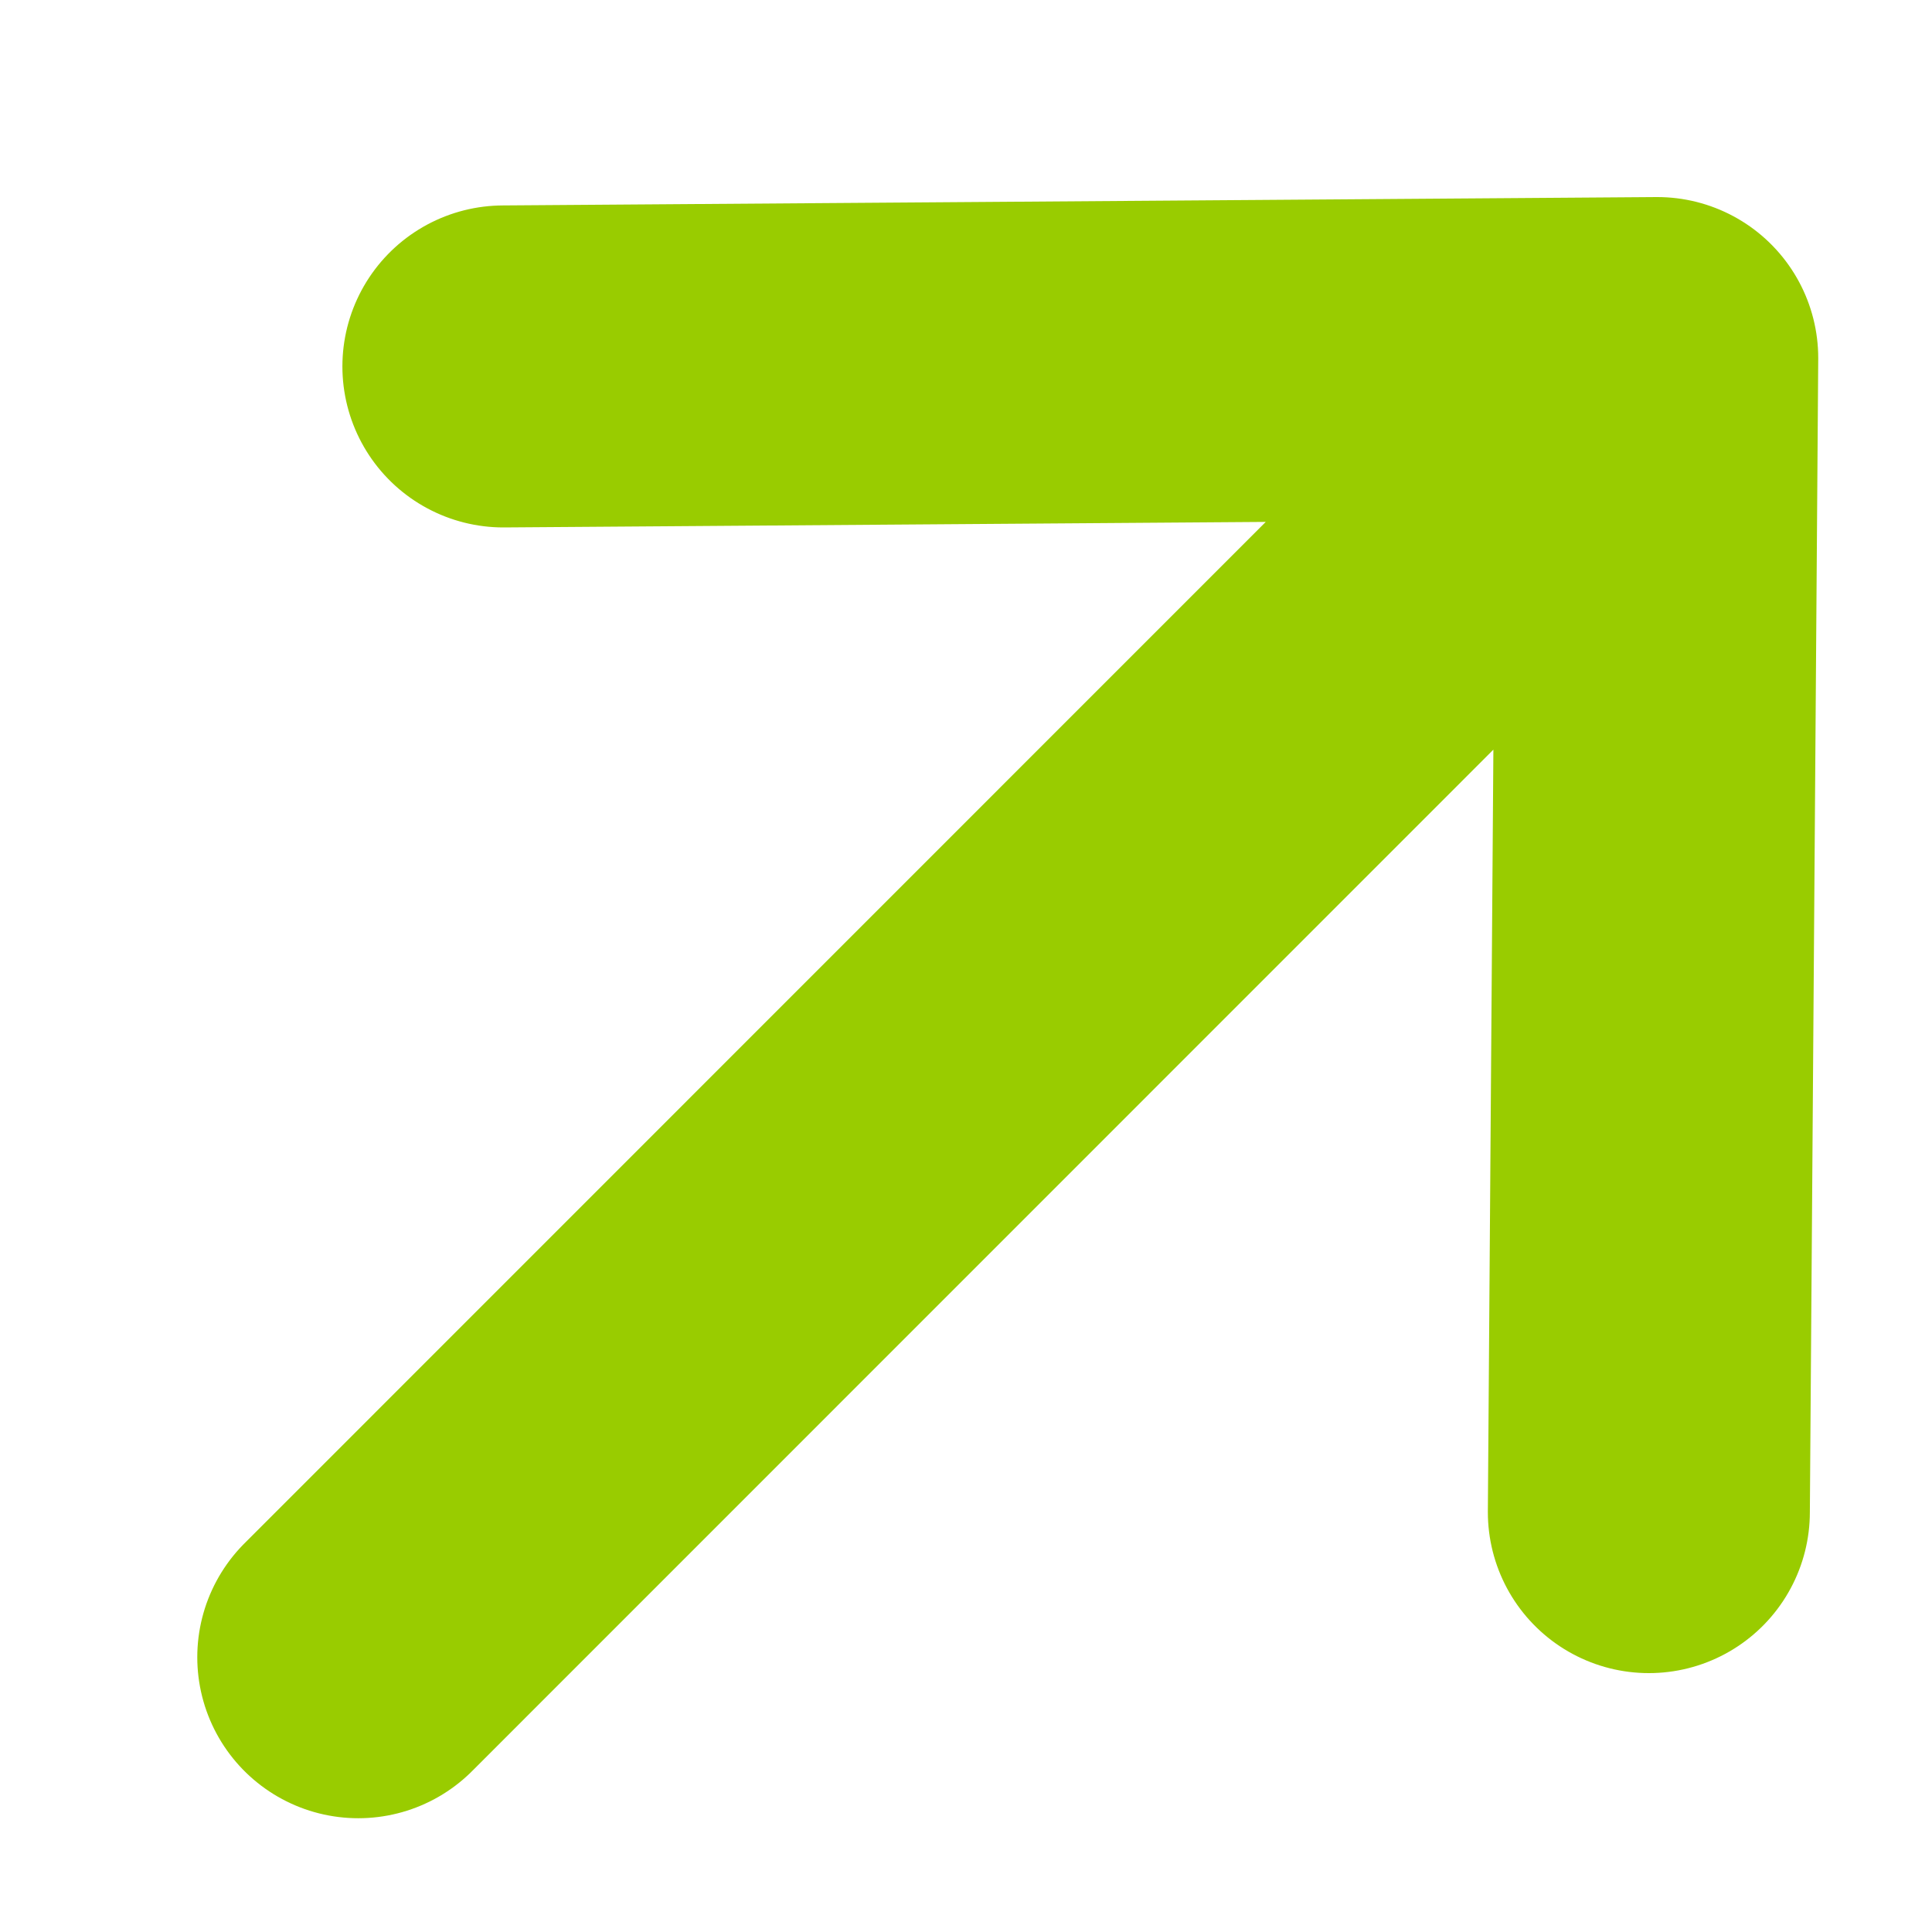 <?xml version="1.0" encoding="UTF-8"?>
<svg width="9px" height="9px" viewBox="0 0 9 9" version="1.1" xmlns="http://www.w3.org/2000/svg" xmlns:xlink="http://www.w3.org/1999/xlink">
    <title>increase</title>
    <g id="Page-1" stroke="none" stroke-width="1" fill="none" fill-rule="evenodd" stroke-linecap="round" stroke-linejoin="round">
        <g id="increase" transform="translate(1, 1)" stroke="#99CC00" stroke-width="1.5">
            <path d="M0.669,6.72 L6.72,0.668 M6.72,0.668 L6.681,6.044 M6.72,0.668 L1.345,0.707" id="Shape"></path>
        </g>
    </g>
</svg>